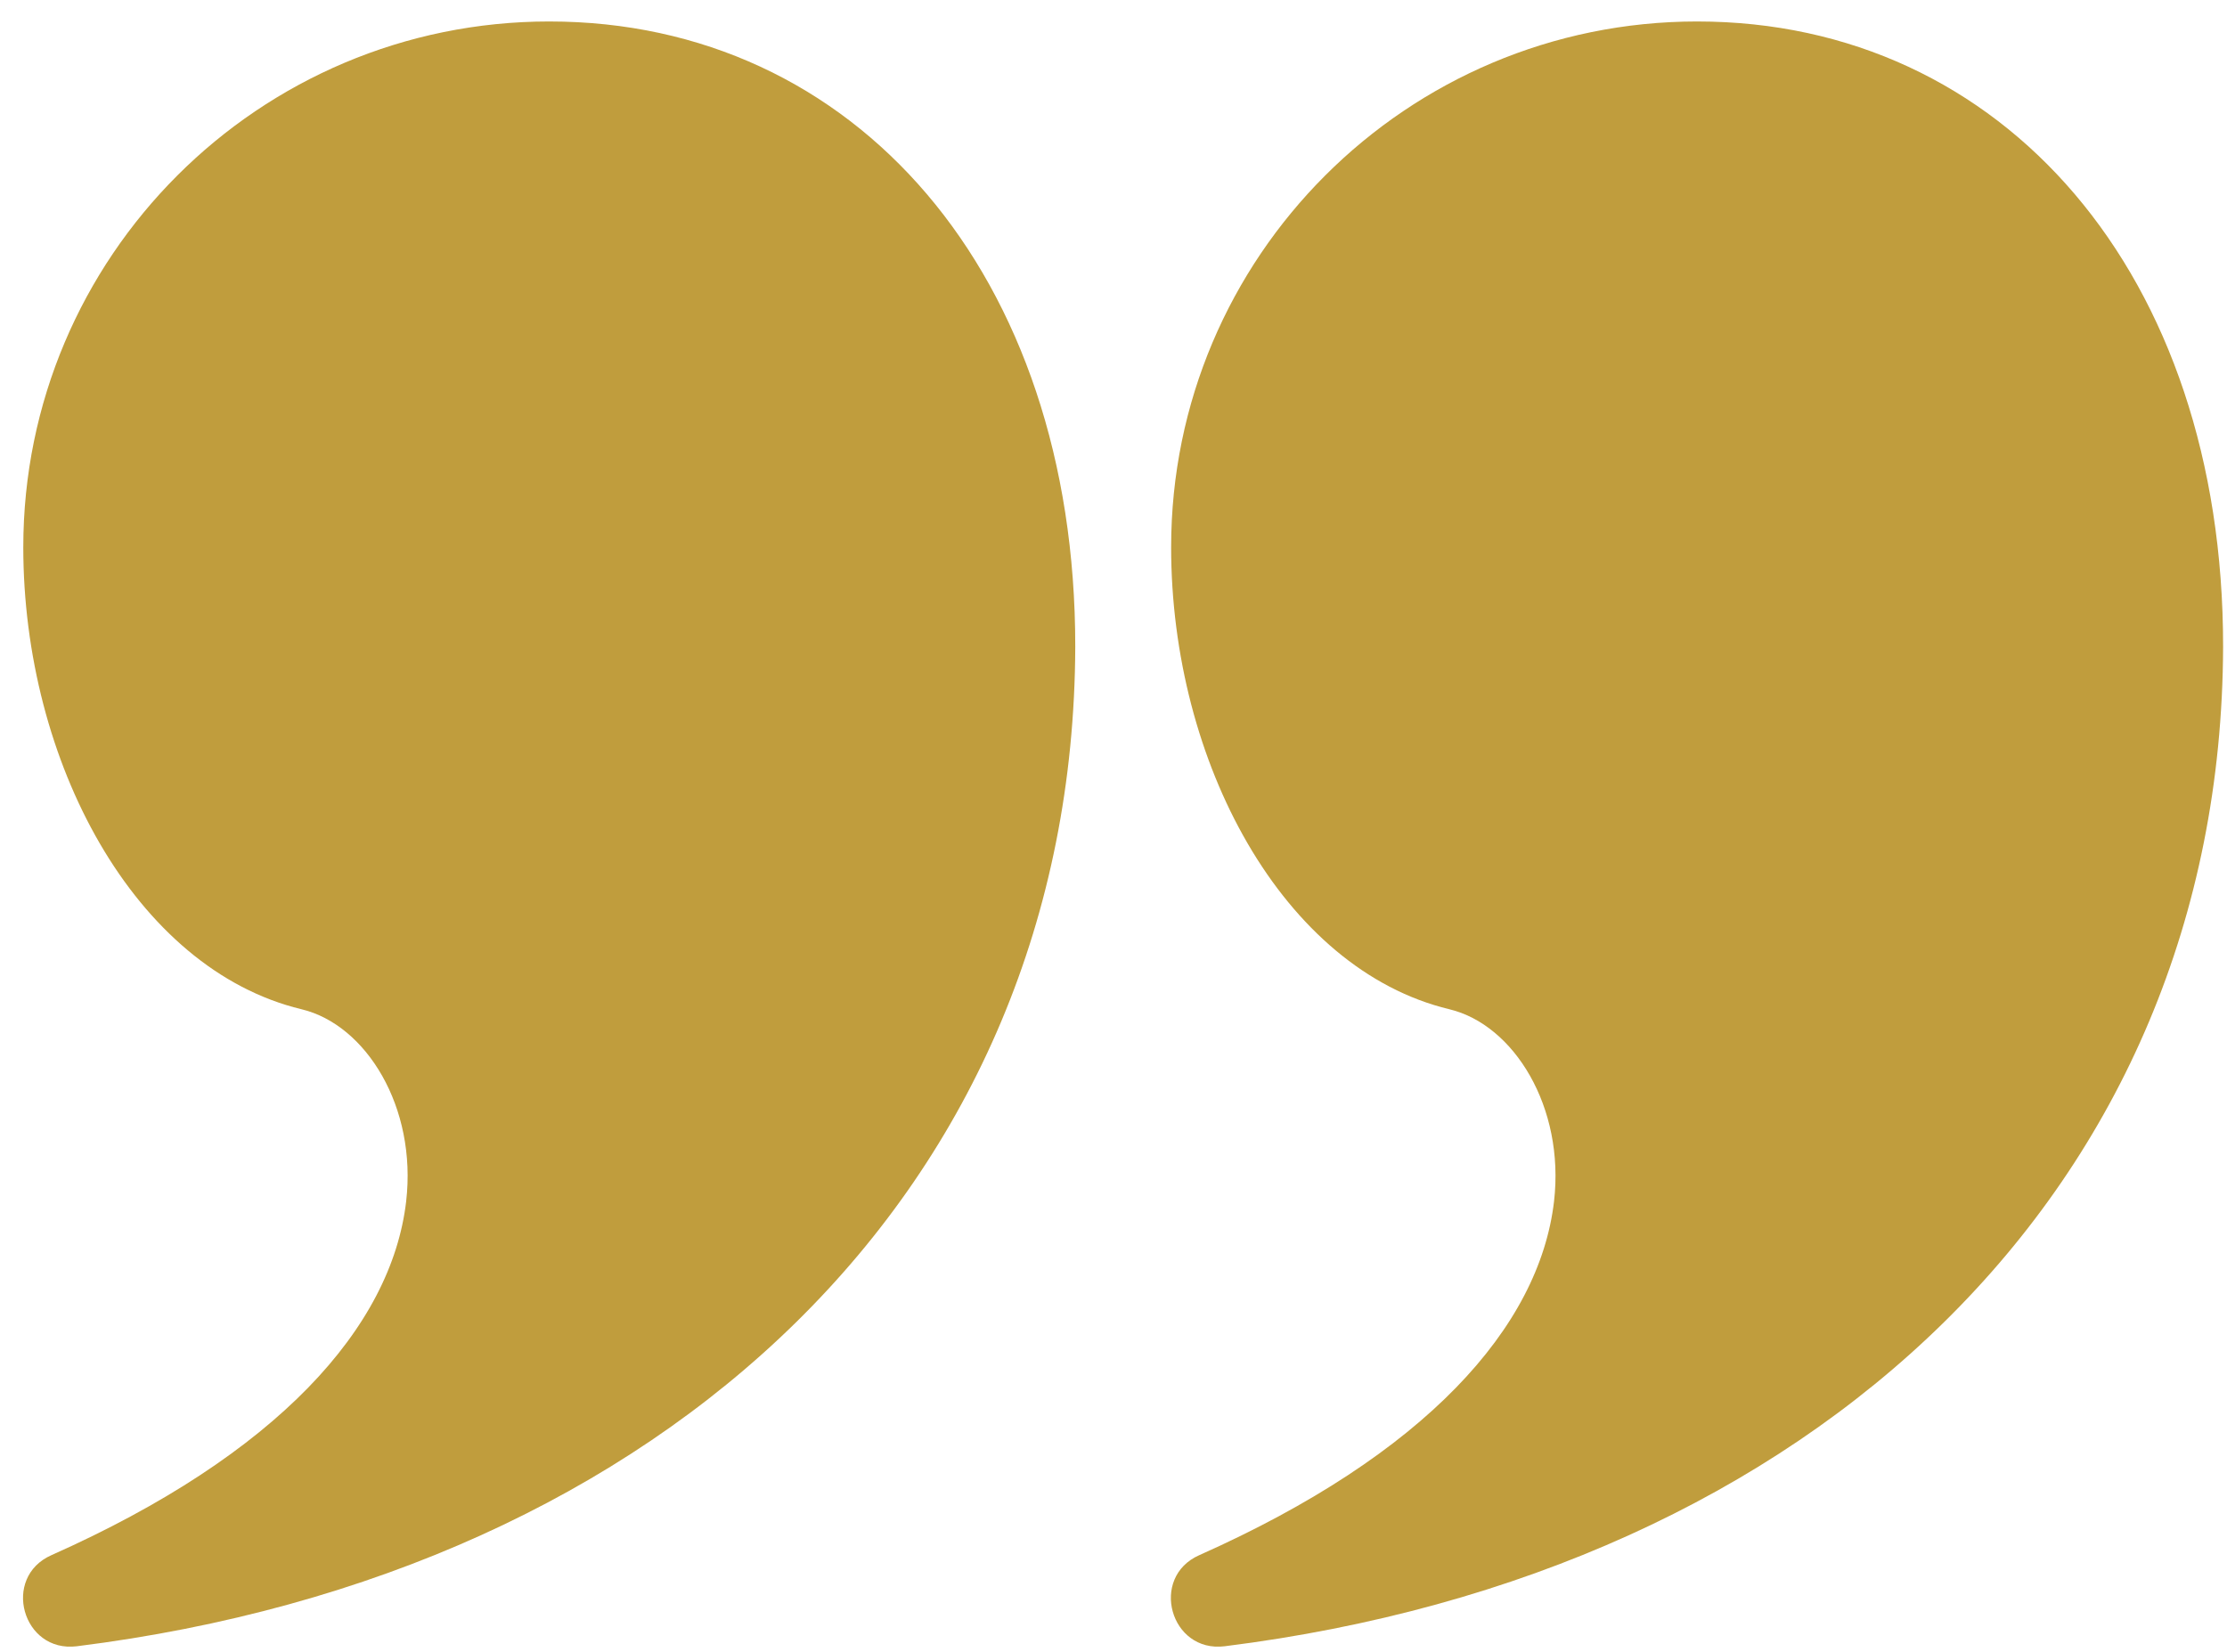 <svg xmlns="http://www.w3.org/2000/svg" width="256" height="190" viewBox="0 0 192 142.5" version="1.2"><defs><clipPath id="a"><path d="M1 1.195h92V142H1zm0 0"/></clipPath><clipPath id="b"><path d="M100 1.195h91.664V142H100zm0 0"/></clipPath></defs><g clip-path="url(#a)"><path d="M47.363 1.852c26.332 0 45.36 21.746 45.34 53.925-.152 46.758-35.332 79.84-86.078 86.192-4.703.582-6.508-5.946-2.191-7.856 19.48-8.672 29.316-19.644 30.582-30.504.945-8.136-3.457-15.242-9.02-16.574C11.63 83.578 2.008 65.695 2.008 47.191c0-25.03 20.293-45.34 45.355-45.34zm0 0" fill="#c09d3d"/></g><g clip-path="url(#b)"><path d="M146.328 1.852c26.328 0 45.36 21.746 45.336 53.925-.148 46.758-35.328 79.84-86.078 86.192-4.703.582-6.508-5.946-2.191-7.856 19.48-8.672 29.316-19.644 30.585-30.504.942-8.136-3.46-15.242-9.023-16.574-14.367-3.457-23.988-21.34-23.988-39.844 0-25.03 20.297-45.34 45.36-45.34zm0 0" fill="#c09d3d"/></g></svg>